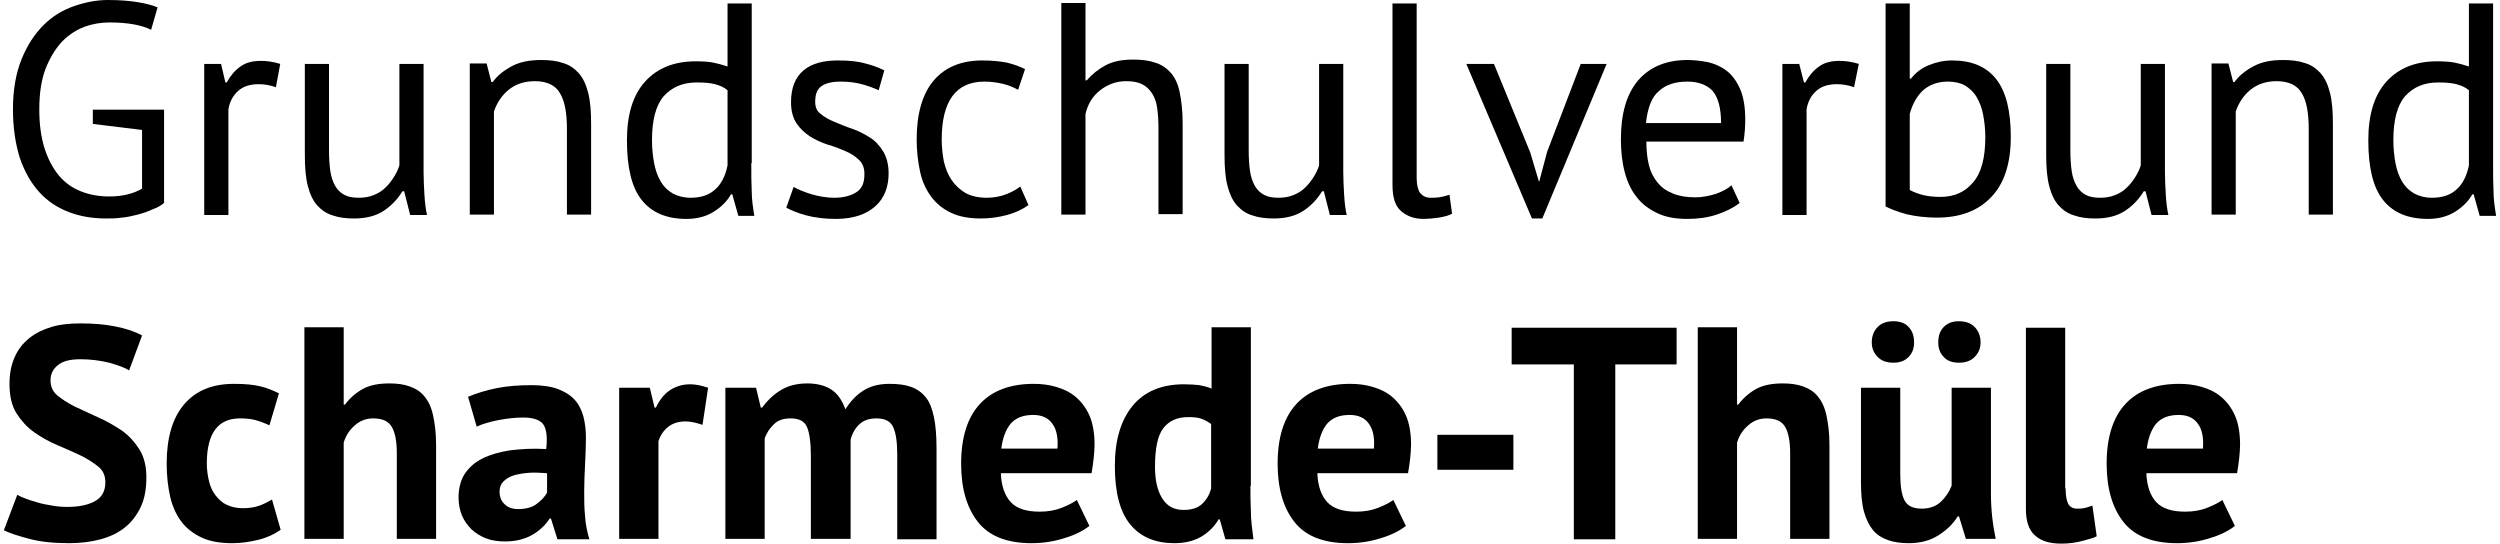 <?xml version="1.0" encoding="UTF-8" standalone="no"?>
<!DOCTYPE svg PUBLIC "-//W3C//DTD SVG 1.1//EN" "http://www.w3.org/Graphics/SVG/1.1/DTD/svg11.dtd">
<svg width="100%" height="100%" viewBox="0 0 579 126" version="1.1" xmlns="http://www.w3.org/2000/svg" xmlns:xlink="http://www.w3.org/1999/xlink" xml:space="preserve" xmlns:serif="http://www.serif.com/" style="fill-rule:evenodd;clip-rule:evenodd;stroke-linejoin:round;stroke-miterlimit:2;">
    <g transform="matrix(1,0,0,1,1,0)">
        <g>
            <path d="M20.5,25.4L37,25.4L37,47C36.3,47.6 35.4,48.1 34.3,48.5C33.2,49 32.1,49.4 30.9,49.7C29.7,50 28.5,50.3 27.2,50.4C25.9,50.6 24.7,50.6 23.5,50.6C20.4,50.6 17.5,50.1 14.9,49.1C12.3,48.1 10,46.6 8.1,44.5C6.2,42.4 4.7,39.8 3.6,36.6C2.6,33.4 2,29.7 2,25.3C2,20.8 2.7,16.9 4,13.7C5.3,10.5 7,7.9 9.1,5.8C11.2,3.7 13.6,2.3 16.2,1.4C18.8,0.5 21.4,0 24,0C26.8,0 29.1,0.2 30.9,0.5C32.7,0.8 34.3,1.2 35.5,1.7L34,6.9C31.8,5.8 28.6,5.2 24.4,5.2C22.4,5.2 20.5,5.5 18.6,6.2C16.7,6.9 15,8 13.4,9.6C11.9,11.2 10.6,13.3 9.6,15.8C8.6,18.4 8.1,21.5 8.1,25.3C8.1,28.8 8.5,31.7 9.3,34.3C10.1,36.8 11.2,38.9 12.6,40.6C14,42.3 15.7,43.5 17.7,44.3C19.7,45.1 21.9,45.5 24.3,45.5C27.3,45.5 29.8,44.9 31.9,43.7L31.9,30.1L20.5,28.7L20.5,25.4Z" style="fill-rule:nonzero;"/>
            <path d="M62.9,20.2C61.5,19.7 60.2,19.5 58.9,19.5C56.9,19.5 55.3,20 54.1,21.1C52.9,22.2 52.2,23.6 51.9,25.3L51.9,49.8L46.3,49.8L46.3,14.8L50.2,14.8L51.2,19.1L51.5,19.1C52.4,17.5 53.4,16.3 54.7,15.4C55.9,14.5 57.5,14.1 59.4,14.1C60.8,14.1 62.3,14.3 63.9,14.8L62.9,20.2Z" style="fill-rule:nonzero;"/>
            <path d="M75.2,14.8L75.2,34.8C75.2,36.6 75.3,38.2 75.5,39.6C75.7,41 76.1,42.1 76.6,43C77.1,43.9 77.8,44.6 78.7,45.1C79.6,45.6 80.7,45.8 82.1,45.8C83.4,45.8 84.5,45.6 85.5,45.2C86.5,44.8 87.4,44.3 88.1,43.6C88.9,42.9 89.5,42.1 90.1,41.2C90.7,40.3 91.2,39.3 91.5,38.3L91.5,14.8L97.1,14.8L97.1,39.9C97.1,41.6 97.2,43.3 97.3,45.1C97.4,46.9 97.6,48.5 97.9,49.8L94,49.8L92.6,44.3L92.2,44.3C91.1,46.1 89.7,47.6 87.9,48.8C86.1,50 83.8,50.6 81,50.6C79.1,50.6 77.5,50.4 76.1,49.9C74.7,49.5 73.5,48.7 72.5,47.6C71.5,46.5 70.8,45 70.3,43.1C69.8,41.2 69.6,38.8 69.6,35.9L69.6,14.8L75.2,14.8Z" style="fill-rule:nonzero;"/>
            <path d="M130.3,49.8L130.3,29.8C130.3,26.2 129.8,23.4 128.7,21.6C127.7,19.8 125.7,18.8 122.9,18.8C120.4,18.8 118.4,19.5 116.8,20.8C115.2,22.1 114.1,23.8 113.4,25.8L113.4,49.7L107.8,49.7L107.8,14.7L111.7,14.7L112.8,19L113.1,19C114.2,17.5 115.7,16.3 117.6,15.3C119.5,14.3 121.7,13.9 124.4,13.9C126.3,13.9 128,14.1 129.4,14.6C130.8,15 132,15.8 133,16.9C134,18 134.7,19.5 135.2,21.4C135.7,23.3 135.9,25.7 135.9,28.6L135.9,49.7L130.3,49.7L130.3,49.8Z" style="fill-rule:nonzero;"/>
            <path d="M173,37.8C173,40.2 173,42.3 173.1,44.3C173.1,46.2 173.4,48.1 173.7,50L170,50L168.6,45L168.3,45C167.4,46.6 166,48 164.2,49.1C162.4,50.2 160.3,50.7 158,50.7C153.3,50.7 149.9,49.2 147.6,46.3C145.3,43.4 144.2,38.8 144.2,32.5C144.2,26.5 145.6,22 148.4,18.9C151.2,15.8 155.1,14.2 160.1,14.2C161.8,14.2 163.2,14.3 164.2,14.5C165.2,14.7 166.3,15 167.5,15.4L167.5,0.8L173.1,0.8L173.1,37.8L173,37.8ZM158.9,45.8C161.3,45.8 163.2,45.2 164.6,43.9C166,42.7 167,40.8 167.5,38.3L167.5,20.9C166.7,20.2 165.7,19.8 164.6,19.5C163.5,19.2 162.1,19.1 160.3,19.1C157.1,19.1 154.6,20.2 152.7,22.3C150.9,24.4 150,27.8 150,32.5C150,34.4 150.2,36.2 150.5,37.8C150.8,39.4 151.3,40.8 152,42C152.7,43.2 153.6,44.1 154.8,44.8C155.9,45.4 157.3,45.8 158.9,45.8Z" style="fill-rule:nonzero;"/>
            <path d="M199.2,40.3C199.2,38.9 198.8,37.8 197.9,37C197.1,36.2 196,35.5 194.8,35C193.6,34.5 192.2,33.9 190.7,33.5C189.2,33 187.9,32.4 186.6,31.6C185.4,30.8 184.3,29.8 183.5,28.6C182.7,27.4 182.2,25.8 182.2,23.7C182.2,20.3 183.2,17.9 185.1,16.3C187,14.7 189.7,14 193.1,14C195.6,14 197.7,14.2 199.4,14.7C201.1,15.1 202.6,15.7 203.8,16.3L202.5,20.9C201.4,20.4 200.1,19.9 198.6,19.5C197.1,19.1 195.5,18.9 193.7,18.9C191.6,18.9 190.1,19.3 189.2,20C188.2,20.7 187.8,21.9 187.8,23.6C187.8,24.8 188.2,25.8 189.1,26.4C189.9,27.1 191,27.7 192.2,28.2C193.4,28.7 194.8,29.3 196.3,29.8C197.8,30.3 199.1,31 200.4,31.8C201.7,32.6 202.7,33.7 203.5,35C204.3,36.3 204.8,38 204.8,40.1C204.8,41.6 204.6,43 204.1,44.3C203.6,45.6 202.9,46.7 201.8,47.7C200.8,48.6 199.5,49.4 198,49.9C196.5,50.4 194.7,50.7 192.6,50.7C189.9,50.7 187.7,50.4 185.8,49.9C183.9,49.4 182.4,48.8 181.1,48.1L182.8,43.3C183.9,43.9 185.3,44.5 187,45C188.7,45.5 190.5,45.8 192.2,45.8C194.2,45.8 195.9,45.4 197.2,44.6C198.6,43.8 199.2,42.4 199.2,40.3Z" style="fill-rule:nonzero;"/>
            <path d="M237.2,47.5C235.8,48.5 234.1,49.3 232.2,49.8C230.3,50.3 228.3,50.6 226.2,50.6C223.5,50.6 221.2,50.2 219.3,49.3C217.4,48.4 215.9,47.2 214.7,45.6C213.5,44 212.6,42.1 212.1,39.8C211.6,37.5 211.3,35 211.3,32.3C211.3,26.4 212.6,21.8 215.2,18.7C217.8,15.6 221.6,14 226.5,14C228.7,14 230.6,14.2 232.2,14.5C233.8,14.9 235.2,15.4 236.4,16L234.8,20.8C233.7,20.2 232.5,19.7 231.2,19.4C229.9,19.1 228.5,18.9 227,18.9C220.4,18.9 217.1,23.4 217.1,32.3C217.1,34.1 217.3,35.8 217.6,37.4C218,39 218.5,40.4 219.4,41.7C220.2,42.9 221.3,43.9 222.6,44.7C223.9,45.4 225.6,45.8 227.5,45.8C229.2,45.8 230.7,45.5 232,45C233.3,44.5 234.4,43.9 235.3,43.2L237.2,47.5Z" style="fill-rule:nonzero;"/>
            <path d="M267.3,49.8L267.3,29.8C267.3,28 267.2,26.4 267,25C266.8,23.6 266.4,22.5 265.8,21.6C265.2,20.7 264.5,20 263.5,19.5C262.5,19 261.3,18.8 259.8,18.8C257.6,18.8 255.6,19.5 253.8,20.9C252,22.3 250.9,24.2 250.4,26.4L250.4,49.7L244.8,49.7L244.8,0.7L250.4,0.7L250.4,18.6L250.7,18.6C251.9,17.2 253.4,16 255.1,15.1C256.8,14.2 258.9,13.8 261.4,13.8C263.4,13.8 265.1,14 266.5,14.5C267.9,14.9 269.1,15.7 270.1,16.8C271.1,17.9 271.8,19.4 272.2,21.3C272.6,23.2 272.9,25.6 272.9,28.5L272.9,49.6L267.3,49.6L267.3,49.8Z" style="fill-rule:nonzero;"/>
            <path d="M288.2,14.8L288.2,34.8C288.2,36.6 288.3,38.2 288.5,39.6C288.7,41 289.1,42.1 289.6,43C290.1,43.9 290.8,44.6 291.7,45.1C292.6,45.6 293.7,45.8 295.1,45.8C296.4,45.8 297.5,45.6 298.5,45.2C299.5,44.8 300.4,44.3 301.1,43.6C301.9,42.9 302.5,42.1 303.1,41.2C303.7,40.3 304.2,39.3 304.5,38.3L304.5,14.8L310.1,14.8L310.1,39.9C310.1,41.6 310.2,43.3 310.3,45.1C310.4,46.9 310.6,48.5 310.9,49.8L307,49.8L305.6,44.3L305.2,44.3C304.1,46.1 302.7,47.6 300.9,48.8C299.1,50 296.8,50.6 294,50.6C292.1,50.6 290.5,50.4 289.1,49.9C287.7,49.5 286.5,48.7 285.5,47.6C284.5,46.5 283.8,45 283.3,43.1C282.8,41.2 282.6,38.8 282.6,35.9L282.6,14.8L288.2,14.8Z" style="fill-rule:nonzero;"/>
            <path d="M327.1,41.2C327.1,42.8 327.4,44 327.9,44.7C328.5,45.4 329.3,45.8 330.3,45.8C330.9,45.8 331.6,45.8 332.3,45.7C333,45.6 333.8,45.4 334.7,45.1L335.3,49.5C334.6,49.9 333.5,50.2 332.2,50.4C330.9,50.6 329.7,50.7 328.7,50.7C326.6,50.7 324.9,50.1 323.5,48.9C322.1,47.7 321.5,45.7 321.5,42.8L321.5,0.8L327.1,0.8L327.1,41.2Z" style="fill-rule:nonzero;"/>
            <g transform="matrix(1,0,0,1,-32,0)">
                <path d="M385.4,35.3L387.4,42L387.5,42L389.3,35.2L397.1,14.8L403.1,14.8L388.2,50.6L385.8,50.6L370.6,14.8L377,14.8L385.4,35.3Z" style="fill-rule:nonzero;"/>
            </g>
            <g transform="matrix(1,0,0,1,-32,0)">
                <path d="M433.9,47C432.5,48.1 430.7,49 428.6,49.7C426.5,50.4 424.2,50.7 421.8,50.7C419.1,50.7 416.8,50.3 414.9,49.4C413,48.5 411.3,47.3 410.1,45.7C408.8,44.1 407.9,42.2 407.3,39.9C406.7,37.7 406.4,35.1 406.4,32.3C406.4,26.3 407.7,21.8 410.4,18.6C413.1,15.5 416.9,13.9 421.8,13.9C423.4,13.9 425,14.1 426.6,14.4C428.2,14.8 429.6,15.4 430.9,16.4C432.2,17.4 433.2,18.8 434,20.6C434.8,22.4 435.2,24.8 435.2,27.7C435.2,29.2 435.1,30.9 434.8,32.8L412.3,32.8C412.3,34.9 412.5,36.7 412.9,38.3C413.3,39.9 414,41.2 414.9,42.3C415.8,43.4 416.9,44.2 418.4,44.8C419.8,45.4 421.6,45.7 423.6,45.7C425.2,45.7 426.8,45.4 428.4,44.9C430,44.3 431.2,43.7 432,42.9L433.9,47ZM421.8,18.9C419,18.9 416.8,19.6 415.2,21.1C413.5,22.5 412.6,25 412.2,28.5L429.6,28.5C429.6,25 428.9,22.5 427.6,21C426.2,19.6 424.3,18.9 421.8,18.9Z" style="fill-rule:nonzero;"/>
            </g>
            <g transform="matrix(1,0,0,1,-32,0)">
                <path d="M460.4,20.2C459,19.7 457.7,19.5 456.4,19.5C454.4,19.5 452.8,20 451.6,21.1C450.4,22.2 449.7,23.6 449.4,25.3L449.4,49.8L443.8,49.8L443.8,14.8L447.7,14.8L448.8,19.1L449.1,19.1C450,17.5 451,16.3 452.3,15.4C453.5,14.5 455.1,14.1 457,14.1C458.4,14.1 459.9,14.3 461.5,14.8L460.4,20.2Z" style="fill-rule:nonzero;"/>
            </g>
            <g transform="matrix(1,0,0,1,-32,0)">
                <path d="M467.7,0.8L473.3,0.8L473.3,18.2L473.6,18.2C474.7,16.8 476,15.8 477.7,15.1C479.4,14.4 481.2,14 483.1,14C487.6,14 491,15.4 493.3,18.3C495.6,21.2 496.7,25.7 496.7,31.7C496.7,37.8 495.2,42.5 492.2,45.6C489.2,48.8 485,50.4 479.6,50.4C477,50.4 474.6,50.1 472.5,49.6C470.4,49 468.8,48.4 467.7,47.8L467.7,0.8ZM482.1,18.9C479.8,18.9 477.9,19.6 476.4,20.9C475,22.2 473.9,24.1 473.3,26.4L473.3,44C474.2,44.5 475.3,44.9 476.5,45.2C477.8,45.5 479.1,45.6 480.4,45.6C483.6,45.6 486.1,44.5 488,42.2C489.9,40 490.8,36.5 490.8,31.7C490.8,29.9 490.6,28.2 490.3,26.6C490,25 489.5,23.7 488.8,22.5C488.1,21.3 487.2,20.5 486.1,19.8C485,19.2 483.7,18.9 482.1,18.9Z" style="fill-rule:nonzero;"/>
            </g>
            <g transform="matrix(1,0,0,1,-32,0)">
                <path d="M510.5,14.8L510.5,34.8C510.5,36.6 510.6,38.2 510.8,39.6C511,41 511.4,42.1 511.9,43C512.4,43.9 513.1,44.6 514,45.1C514.9,45.6 516,45.8 517.4,45.8C518.7,45.8 519.8,45.6 520.8,45.2C521.8,44.8 522.7,44.3 523.4,43.6C524.2,42.9 524.8,42.1 525.4,41.2C526,40.3 526.5,39.3 526.8,38.3L526.8,14.8L532.4,14.8L532.4,39.9C532.4,41.6 532.5,43.3 532.6,45.1C532.7,46.9 532.9,48.5 533.2,49.8L529.3,49.8L527.9,44.3L527.5,44.3C526.4,46.1 525,47.6 523.2,48.8C521.4,50 519.1,50.6 516.3,50.6C514.4,50.6 512.8,50.4 511.4,49.9C510,49.5 508.8,48.7 507.8,47.6C506.8,46.5 506.1,45 505.6,43.1C505.1,41.2 504.9,38.8 504.9,35.9L504.9,14.8L510.5,14.8Z" style="fill-rule:nonzero;"/>
            </g>
            <g transform="matrix(1,0,0,1,-32,0)">
                <path d="M565.7,49.8L565.7,29.8C565.7,26.2 565.2,23.4 564.1,21.6C563.1,19.8 561.1,18.8 558.3,18.8C555.8,18.8 553.8,19.5 552.2,20.8C550.6,22.1 549.5,23.8 548.8,25.8L548.8,49.7L543.2,49.7L543.2,14.7L547.1,14.7L548.2,19L548.5,19C549.6,17.5 551.1,16.3 553,15.3C554.9,14.3 557.1,13.9 559.8,13.9C561.7,13.9 563.4,14.1 564.8,14.6C566.2,15 567.4,15.8 568.4,16.9C569.4,18 570.1,19.5 570.6,21.4C571.1,23.3 571.3,25.7 571.3,28.6L571.3,49.7L565.7,49.7L565.7,49.8Z" style="fill-rule:nonzero;"/>
            </g>
            <g transform="matrix(1,0,0,1,-32,0)">
                <path d="M608.4,37.8C608.4,40.2 608.4,42.3 608.5,44.3C608.5,46.2 608.8,48.1 609.1,50L605.3,50L603.9,45L603.6,45C602.7,46.6 601.3,48 599.5,49.1C597.7,50.2 595.6,50.7 593.3,50.7C588.6,50.7 585.2,49.2 582.9,46.3C580.6,43.4 579.5,38.8 579.5,32.5C579.5,26.5 580.9,22 583.7,18.9C586.5,15.8 590.4,14.2 595.4,14.2C597.1,14.2 598.5,14.3 599.5,14.5C600.5,14.7 601.6,15 602.8,15.4L602.8,0.8L608.4,0.8L608.4,37.8ZM594.2,45.8C596.6,45.8 598.5,45.2 599.9,43.9C601.3,42.7 602.3,40.8 602.8,38.3L602.8,20.9C602,20.2 601,19.8 599.9,19.5C598.8,19.2 597.4,19.1 595.6,19.1C592.4,19.1 589.9,20.2 588,22.3C586.2,24.4 585.3,27.8 585.3,32.5C585.3,34.4 585.5,36.2 585.8,37.8C586.1,39.4 586.6,40.8 587.3,42C588,43.2 588.9,44.1 590.1,44.8C591.2,45.4 592.6,45.8 594.2,45.8Z" style="fill-rule:nonzero;"/>
            </g>
            <path d="M23.4,111.7C23.4,110.2 22.9,109 21.8,108.1C20.7,107.2 19.3,106.3 17.7,105.5C16,104.7 14.2,103.9 12.3,103.1C10.4,102.3 8.6,101.3 6.9,100.1C5.2,98.9 3.9,97.4 2.8,95.7C1.7,93.9 1.2,91.7 1.2,88.9C1.2,86.5 1.6,84.5 2.4,82.7C3.2,80.9 4.3,79.5 5.8,78.3C7.3,77.1 9,76.3 11,75.7C13,75.1 15.2,74.9 17.7,74.9C20.5,74.9 23.2,75.1 25.7,75.6C28.2,76.1 30.3,76.8 31.9,77.7L28.9,85.8C27.9,85.1 26.3,84.6 24.3,84C22.2,83.5 20,83.2 17.6,83.2C15.4,83.2 13.6,83.6 12.5,84.5C11.3,85.4 10.7,86.6 10.7,88.1C10.7,89.5 11.2,90.7 12.3,91.6C13.4,92.5 14.8,93.4 16.4,94.2C18.1,95 19.9,95.8 21.8,96.7C23.7,97.5 25.5,98.6 27.2,99.7C28.9,100.9 30.2,102.4 31.3,104.1C32.4,105.9 32.9,108 32.9,110.6C32.9,113.2 32.5,115.5 31.6,117.4C30.7,119.3 29.5,120.9 28,122.1C26.4,123.4 24.5,124.3 22.3,124.9C20.1,125.5 17.6,125.8 15,125.8C11.5,125.8 8.4,125.5 5.8,124.8C3.2,124.1 1.2,123.5 -0.1,122.8L3,114.6C3.5,114.9 4.2,115.2 5,115.5C5.8,115.8 6.7,116.1 7.8,116.4C8.8,116.7 9.9,116.9 11.1,117.1C12.2,117.3 13.4,117.4 14.6,117.4C17.4,117.4 19.6,116.9 21.1,116C22.7,115.1 23.4,113.6 23.4,111.7Z" style="fill-rule:nonzero;"/>
            <path d="M64,122.7C62.6,123.7 60.9,124.5 58.9,125C56.9,125.5 54.9,125.8 52.8,125.8C50,125.8 47.6,125.4 45.7,124.5C43.8,123.6 42.2,122.4 41,120.8C39.8,119.2 38.9,117.2 38.4,115C37.9,112.7 37.6,110.2 37.6,107.4C37.6,101.5 38.9,96.9 41.6,93.7C44.3,90.5 48.1,88.9 53.2,88.9C55.8,88.9 57.8,89.1 59.4,89.5C61,89.9 62.4,90.5 63.6,91.1L61.4,98.5C60.3,98 59.3,97.6 58.2,97.3C57.1,97 55.9,96.9 54.6,96.9C52.1,96.9 50.2,97.7 48.9,99.4C47.6,101.1 46.9,103.7 46.9,107.3C46.9,108.8 47.1,110.2 47.4,111.4C47.7,112.7 48.2,113.8 48.9,114.7C49.6,115.6 50.4,116.4 51.5,116.9C52.5,117.4 53.8,117.7 55.2,117.7C56.7,117.7 58,117.5 59.1,117.1C60.2,116.7 61.1,116.2 62,115.7L64,122.7Z" style="fill-rule:nonzero;"/>
            <path d="M90.9,124.8L90.9,105C90.9,102.2 90.5,100.1 89.7,98.8C88.9,97.5 87.5,96.9 85.4,96.9C83.9,96.9 82.4,97.4 81.2,98.5C79.9,99.6 79.1,100.9 78.6,102.5L78.6,124.8L69.5,124.8L69.5,75.8L78.6,75.8L78.6,93.7L78.9,93.7C80,92.2 81.4,91 83,90.1C84.6,89.2 86.7,88.8 89.2,88.8C91,88.8 92.5,89 93.9,89.5C95.3,90 96.4,90.7 97.3,91.8C98.2,92.9 98.9,94.3 99.3,96.2C99.7,98 100,100.3 100,103L100,124.8L90.9,124.8Z" style="fill-rule:nonzero;"/>
            <path d="M107.4,91.9C109.3,91.1 111.5,90.4 114,89.9C116.5,89.4 119.2,89.2 122.1,89.2C124.5,89.2 126.6,89.5 128.2,90.1C129.8,90.7 131.1,91.5 132.1,92.6C133.1,93.7 133.7,95 134.1,96.4C134.5,97.9 134.7,99.6 134.7,101.4C134.7,103.5 134.6,105.5 134.5,107.6C134.4,109.7 134.3,111.7 134.3,113.7C134.3,115.7 134.3,117.7 134.5,119.5C134.6,121.4 135,123.2 135.5,124.9L128.1,124.9L126.6,120.1L126.3,120.1C125.4,121.5 124.1,122.8 122.4,123.8C120.7,124.8 118.6,125.4 116,125.4C114.4,125.4 112.9,125.2 111.6,124.7C110.3,124.2 109.2,123.5 108.2,122.6C107.3,121.7 106.5,120.6 106,119.4C105.5,118.2 105.2,116.8 105.2,115.2C105.2,113.1 105.7,111.2 106.6,109.8C107.6,108.3 108.9,107.1 110.7,106.2C112.5,105.3 114.6,104.7 117.1,104.3C119.6,104 122.4,103.8 125.5,104C125.8,101.4 125.6,99.5 124.9,98.4C124.2,97.3 122.6,96.7 120.2,96.7C118.4,96.7 116.5,96.9 114.4,97.3C112.4,97.7 110.7,98.2 109.4,98.8L107.4,91.9ZM119,117.9C120.8,117.9 122.3,117.5 123.3,116.7C124.4,115.9 125.2,115 125.7,114.1L125.7,109.6C124.3,109.5 122.9,109.4 121.5,109.5C120.2,109.6 119,109.8 118,110.1C117,110.4 116.2,110.9 115.6,111.5C115,112.1 114.7,112.9 114.7,113.8C114.7,115.1 115.1,116.1 115.9,116.8C116.6,117.5 117.6,117.9 119,117.9Z" style="fill-rule:nonzero;"/>
            <path d="M161.7,98.4C160.3,97.9 158.9,97.6 157.8,97.6C156.2,97.6 154.8,98 153.7,98.9C152.6,99.8 151.9,100.9 151.5,102.2L151.5,124.8L142.4,124.8L142.4,89.8L149.5,89.8L150.6,94.4L150.9,94.4C151.7,92.7 152.8,91.3 154.1,90.4C155.5,89.5 157,89 158.9,89C160.1,89 161.5,89.3 163,89.8L161.7,98.4Z" style="fill-rule:nonzero;"/>
            <path d="M186.8,124.8L186.8,105.8C186.8,102.6 186.5,100.3 185.9,98.9C185.3,97.5 184,96.9 182.1,96.9C180.5,96.9 179.2,97.3 178.3,98.2C177.3,99.1 176.6,100.2 176.1,101.5L176.1,124.8L167,124.8L167,89.8L174.1,89.8L175.2,94.4L175.5,94.4C176.6,92.9 177.9,91.6 179.6,90.5C181.3,89.4 183.4,88.8 186,88.8C188.2,88.8 190.1,89.3 191.5,90.2C192.9,91.1 194,92.6 194.8,94.8C195.9,93 197.3,91.5 198.9,90.5C200.6,89.4 202.6,88.9 205,88.9C207,88.9 208.6,89.1 210,89.6C211.4,90.1 212.5,90.9 213.4,92C214.3,93.1 214.9,94.7 215.3,96.6C215.7,98.5 215.9,100.9 215.9,103.9L215.9,124.9L206.8,124.9L206.8,105.2C206.8,102.4 206.5,100.4 205.9,99C205.3,97.6 204,96.9 202,96.9C200.4,96.9 199.1,97.3 198.1,98.2C197.1,99.1 196.4,100.3 196,101.8L196,124.8L186.8,124.8Z" style="fill-rule:nonzero;"/>
            <path d="M251.3,121.8C249.9,122.9 248,123.9 245.6,124.6C243.2,125.4 240.6,125.8 237.9,125.8C232.3,125.8 228.1,124.2 225.5,120.9C222.9,117.6 221.6,113.1 221.6,107.4C221.6,101.2 223.1,96.6 226,93.5C228.9,90.4 233.1,88.9 238.4,88.9C240.2,88.9 241.9,89.1 243.6,89.6C245.3,90.1 246.8,90.8 248.1,91.9C249.4,93 250.5,94.4 251.3,96.2C252.1,98 252.5,100.3 252.5,103C252.5,104 252.4,105 252.3,106.1C252.2,107.2 252,108.4 251.8,109.6L230.8,109.6C230.9,112.5 231.7,114.8 233.1,116.3C234.5,117.8 236.7,118.5 239.8,118.5C241.7,118.5 243.4,118.2 244.9,117.6C246.4,117 247.6,116.4 248.4,115.8L251.3,121.8ZM238.3,96.1C235.9,96.1 234.2,96.8 233,98.2C231.9,99.6 231.2,101.5 230.9,103.9L243.9,103.9C244.1,101.4 243.7,99.4 242.7,98.1C241.8,96.8 240.3,96.1 238.3,96.1Z" style="fill-rule:nonzero;"/>
            <path d="M288.6,112.5C288.6,114.5 288.6,116.4 288.7,118.4C288.7,120.4 289,122.5 289.3,124.9L282.8,124.9L281.5,120.3L281.2,120.3C280.3,121.9 278.9,123.3 277.2,124.3C275.5,125.3 273.4,125.8 271,125.8C266.6,125.8 263.2,124.4 260.8,121.5C258.4,118.6 257.2,114.1 257.2,107.9C257.2,101.9 258.6,97.3 261.3,94C264,90.7 268,89 273.2,89C274.6,89 275.8,89.1 276.8,89.2C277.7,89.4 278.7,89.6 279.6,90L279.6,75.8L288.7,75.8L288.7,112.5L288.6,112.5ZM273.1,118.1C274.9,118.1 276.3,117.7 277.3,116.8C278.3,115.9 279.1,114.7 279.5,113.1L279.5,98.2C278.8,97.7 278.1,97.3 277.3,97C276.5,96.7 275.5,96.6 274.2,96.6C271.6,96.6 269.7,97.5 268.4,99.2C267.1,100.9 266.5,103.9 266.5,108.1C266.5,111.1 267,113.5 268.1,115.3C269.2,117.2 270.9,118.1 273.1,118.1Z" style="fill-rule:nonzero;"/>
            <path d="M324.6,121.8C323.2,122.9 321.3,123.9 318.9,124.6C316.5,125.4 313.9,125.8 311.2,125.8C305.6,125.8 301.4,124.2 298.8,120.9C296.2,117.6 294.9,113.1 294.9,107.4C294.9,101.2 296.4,96.6 299.3,93.5C302.2,90.4 306.4,88.9 311.7,88.9C313.5,88.9 315.2,89.1 316.9,89.6C318.6,90.1 320.1,90.8 321.4,91.9C322.7,93 323.8,94.4 324.6,96.2C325.4,98 325.8,100.3 325.8,103C325.8,104 325.7,105 325.6,106.1C325.5,107.2 325.3,108.4 325.1,109.6L304.1,109.6C304.2,112.5 305,114.8 306.4,116.3C307.8,117.8 310,118.5 313.1,118.5C315,118.5 316.7,118.2 318.2,117.6C319.7,117 320.9,116.4 321.7,115.8L324.6,121.8ZM311.6,96.1C309.2,96.1 307.5,96.8 306.3,98.2C305.2,99.6 304.5,101.5 304.2,103.9L317.2,103.9C317.4,101.4 317,99.4 316,98.1C315.1,96.8 313.6,96.1 311.6,96.1Z" style="fill-rule:nonzero;"/>
            <rect x="331.9" y="100.7" width="17.6" height="8.1" style="fill-rule:nonzero;"/>
            <path d="M387.4,84.4L373.1,84.4L373.1,124.9L363.5,124.9L363.5,84.4L349.1,84.4L349.1,75.9L387.3,75.9L387.3,84.4L387.4,84.4Z" style="fill-rule:nonzero;"/>
            <path d="M413.6,124.8L413.6,105C413.6,102.2 413.2,100.1 412.4,98.8C411.6,97.5 410.2,96.9 408.1,96.9C406.6,96.9 405.1,97.4 403.9,98.5C402.6,99.6 401.8,100.9 401.3,102.5L401.3,124.8L392.2,124.8L392.2,75.8L401.3,75.8L401.3,93.7L401.6,93.7C402.7,92.2 404.1,91 405.7,90.1C407.3,89.2 409.4,88.8 411.9,88.8C413.7,88.8 415.2,89 416.6,89.5C418,90 419.1,90.7 420,91.8C420.9,92.9 421.6,94.3 422,96.2C422.4,98 422.7,100.3 422.7,103L422.7,124.8L413.6,124.8Z" style="fill-rule:nonzero;"/>
            <path d="M439.1,89.8L439.1,109.7C439.1,112.5 439.4,114.6 440.1,115.9C440.8,117.2 442.1,117.8 444.1,117.8C445.8,117.8 447.3,117.3 448.4,116.3C449.5,115.3 450.4,114 451,112.5L451,89.8L460.1,89.8L460.1,114.2C460.1,116.1 460.2,118 460.4,119.8C460.6,121.6 460.9,123.3 461.2,124.8L454.3,124.8L452.7,119.6L452.4,119.6C451.3,121.4 449.8,122.8 447.9,124C446,125.2 443.7,125.8 441.1,125.8C439.3,125.8 437.7,125.6 436.3,125.1C434.9,124.6 433.7,123.9 432.8,122.8C431.9,121.7 431.2,120.3 430.7,118.5C430.2,116.7 430,114.4 430,111.6L430,89.8L439.1,89.8ZM432.5,79.3C432.5,77.8 433,76.6 433.9,75.7C434.8,74.8 436,74.4 437.5,74.4C439,74.4 440.2,74.8 441,75.7C441.9,76.6 442.3,77.8 442.3,79.3C442.3,80.7 441.9,81.8 441,82.7C440.1,83.6 439,84 437.5,84C436,84 434.8,83.6 433.9,82.7C433,81.8 432.5,80.7 432.5,79.3ZM447.9,79.3C447.9,77.8 448.3,76.6 449.2,75.7C450.1,74.8 451.2,74.4 452.7,74.4C454.2,74.4 455.4,74.8 456.3,75.7C457.2,76.6 457.7,77.8 457.7,79.3C457.7,80.7 457.2,81.8 456.3,82.7C455.4,83.6 454.2,84 452.7,84C451.2,84 450,83.6 449.2,82.7C448.3,81.8 447.9,80.7 447.9,79.3Z" style="fill-rule:nonzero;"/>
            <path d="M477.4,113.1C477.4,114.7 477.6,115.9 478,116.7C478.4,117.4 479.1,117.8 480,117.8C480.6,117.8 481.1,117.8 481.6,117.7C482.1,117.6 482.8,117.4 483.6,117.1L484.6,124.2C483.9,124.6 482.7,124.9 481.2,125.3C479.7,125.7 478.1,125.9 476.4,125.9C473.7,125.9 471.7,125.3 470.3,124C468.9,122.8 468.2,120.7 468.2,117.9L468.2,75.9L477.3,75.9L477.3,113.1L477.4,113.1Z" style="fill-rule:nonzero;"/>
            <path d="M516.6,121.8C515.2,122.9 513.3,123.9 510.9,124.6C508.5,125.4 505.9,125.8 503.2,125.8C497.6,125.8 493.4,124.2 490.8,120.9C488.2,117.6 486.9,113.1 486.9,107.4C486.9,101.2 488.4,96.6 491.3,93.5C494.2,90.4 498.4,88.9 503.7,88.9C505.5,88.9 507.2,89.1 508.9,89.6C510.6,90.1 512.1,90.8 513.4,91.9C514.7,93 515.8,94.4 516.6,96.2C517.4,98 517.8,100.3 517.8,103C517.8,104 517.7,105 517.6,106.1C517.5,107.2 517.3,108.4 517.1,109.6L496.1,109.6C496.2,112.5 497,114.8 498.4,116.3C499.8,117.8 502,118.5 505.1,118.5C507,118.5 508.7,118.2 510.2,117.6C511.7,117 512.9,116.4 513.7,115.8L516.6,121.8ZM503.6,96.1C501.2,96.1 499.5,96.8 498.3,98.2C497.2,99.6 496.5,101.5 496.2,103.9L509.2,103.9C509.4,101.4 509,99.4 508,98.1C507.1,96.8 505.6,96.1 503.6,96.1Z" style="fill-rule:nonzero;"/>
        </g>
    </g>
</svg>
